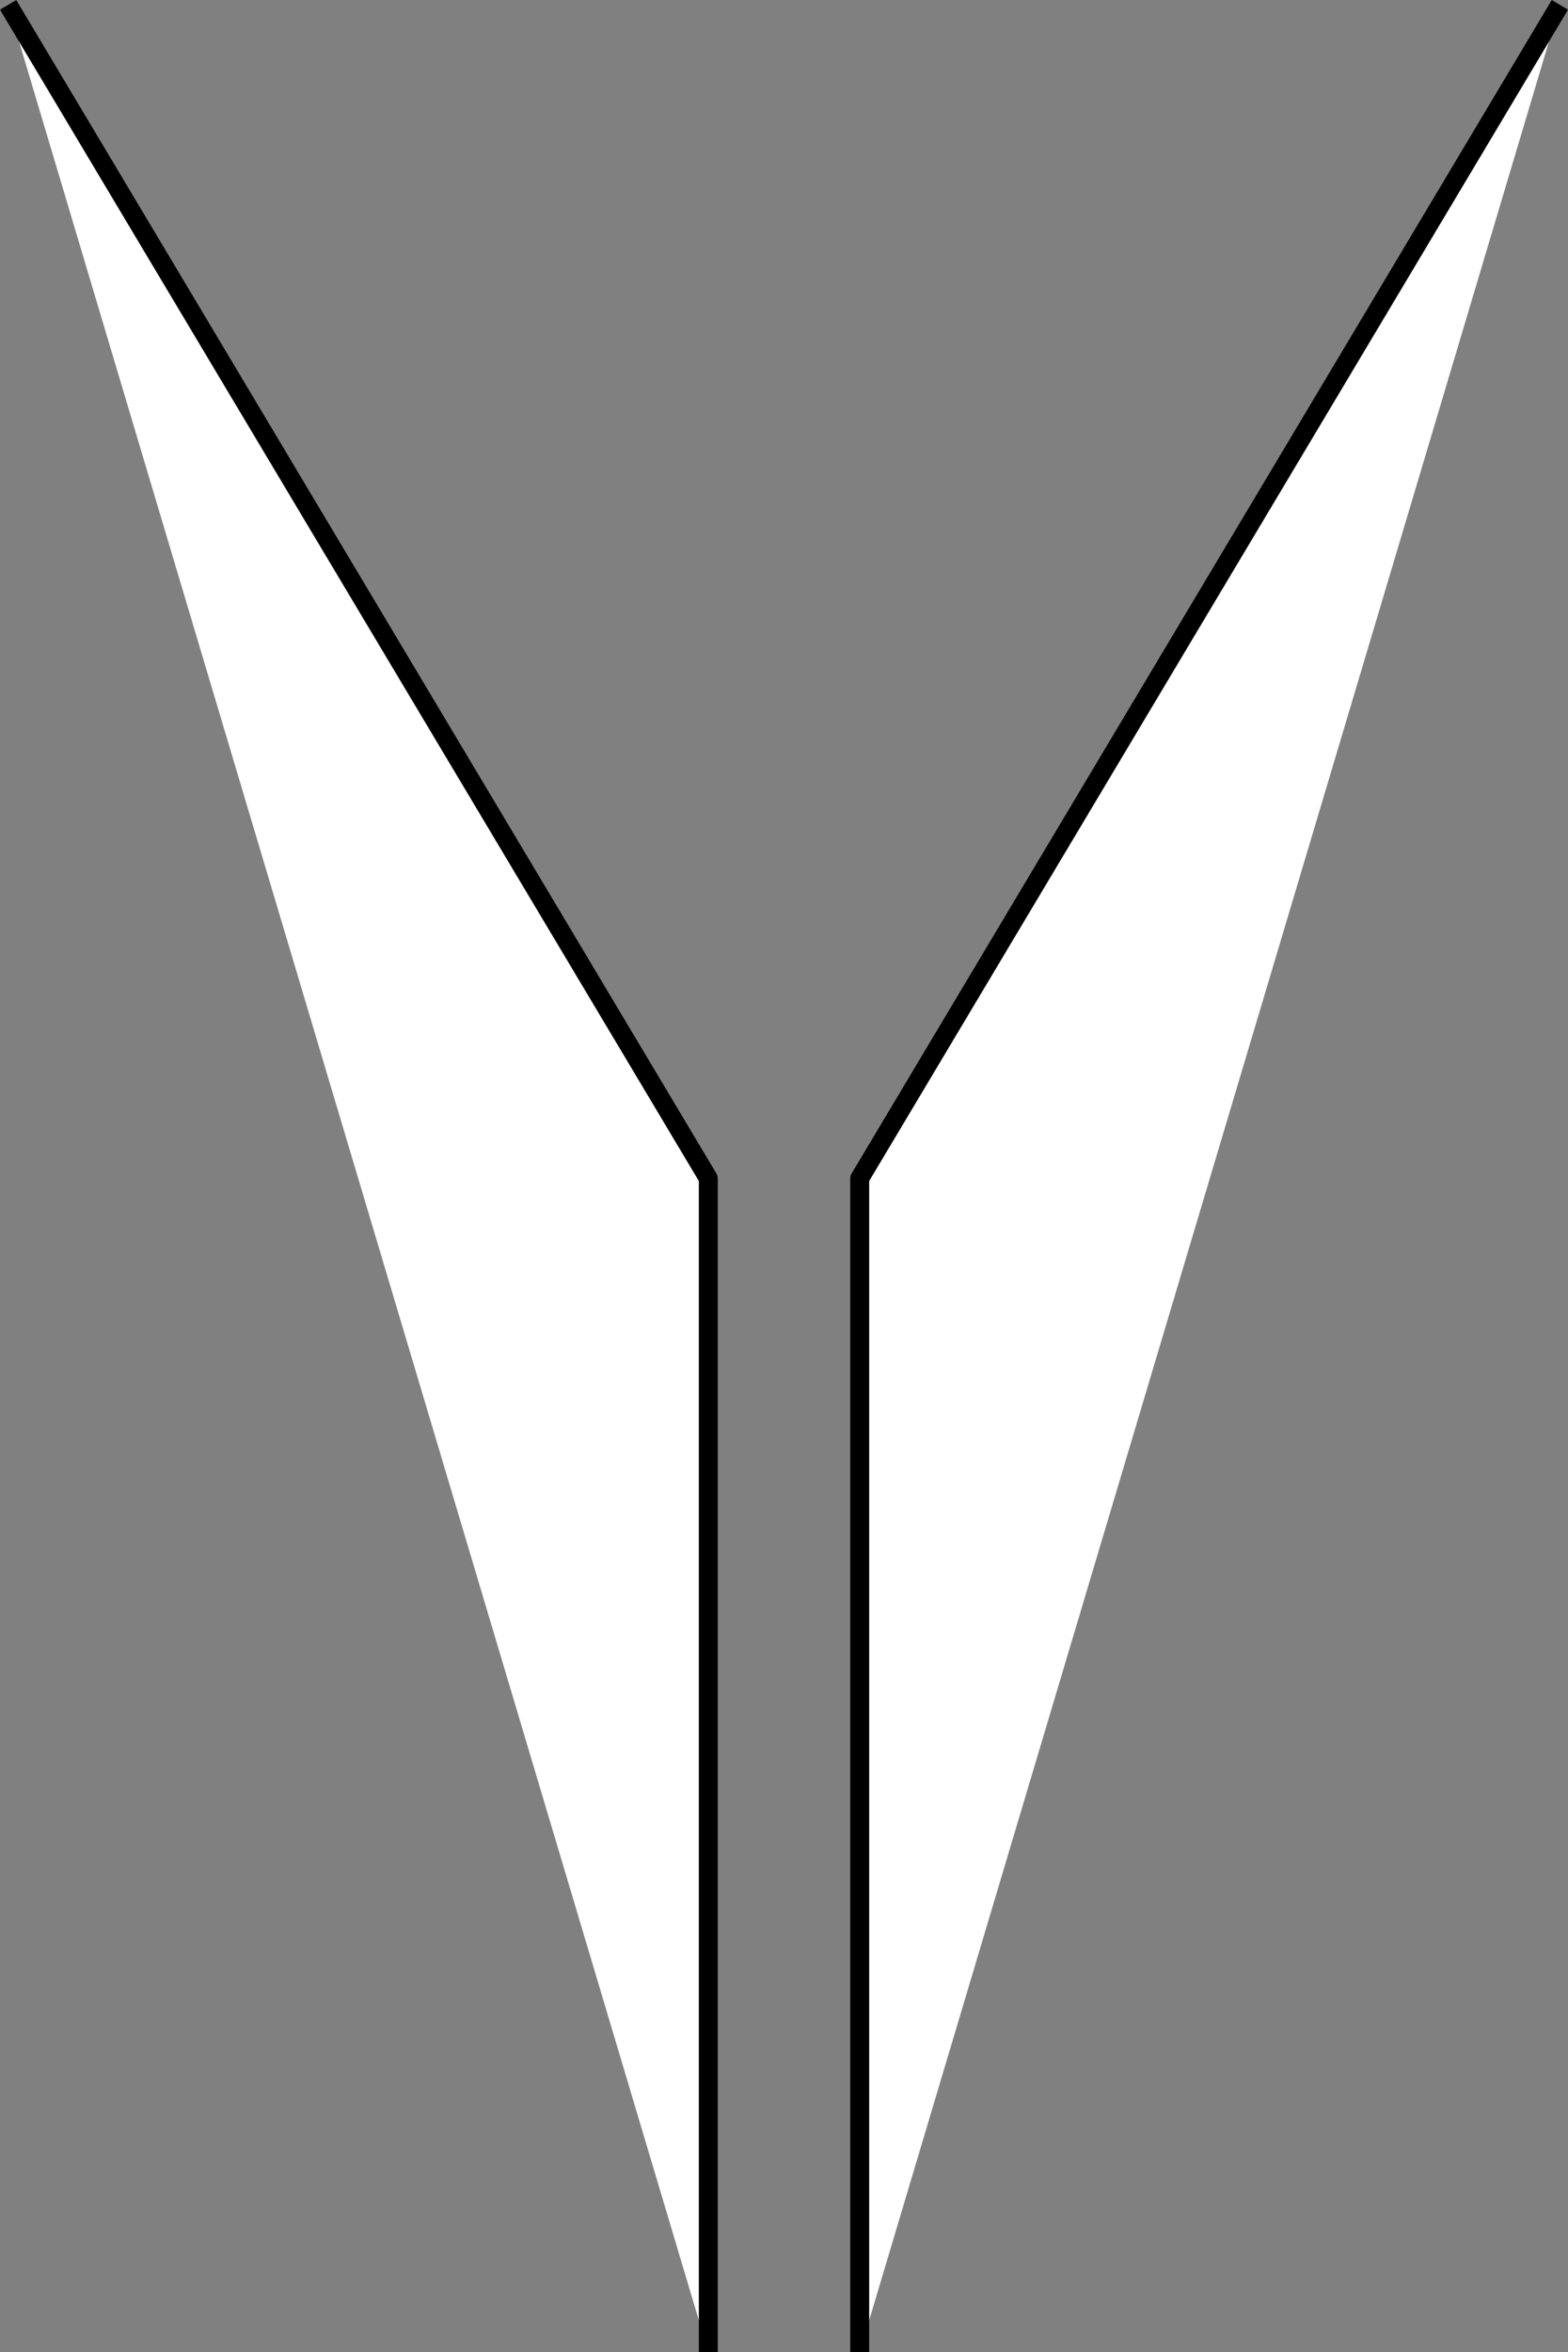 <svg xmlns="http://www.w3.org/2000/svg" width="82.859" height="124.256" version="1.2"><rect width="100%" height="100%" fill="#808080" stroke="none"/><path fill="#fff" fill-rule="evenodd" stroke="#000" stroke-linejoin="round" d="m.43.256 37 62v62m8 0v-62l37-62" font-family="'Sans Serif'" font-size="12.5" font-weight="400" vector-effect="non-scaling-stroke"/></svg>
